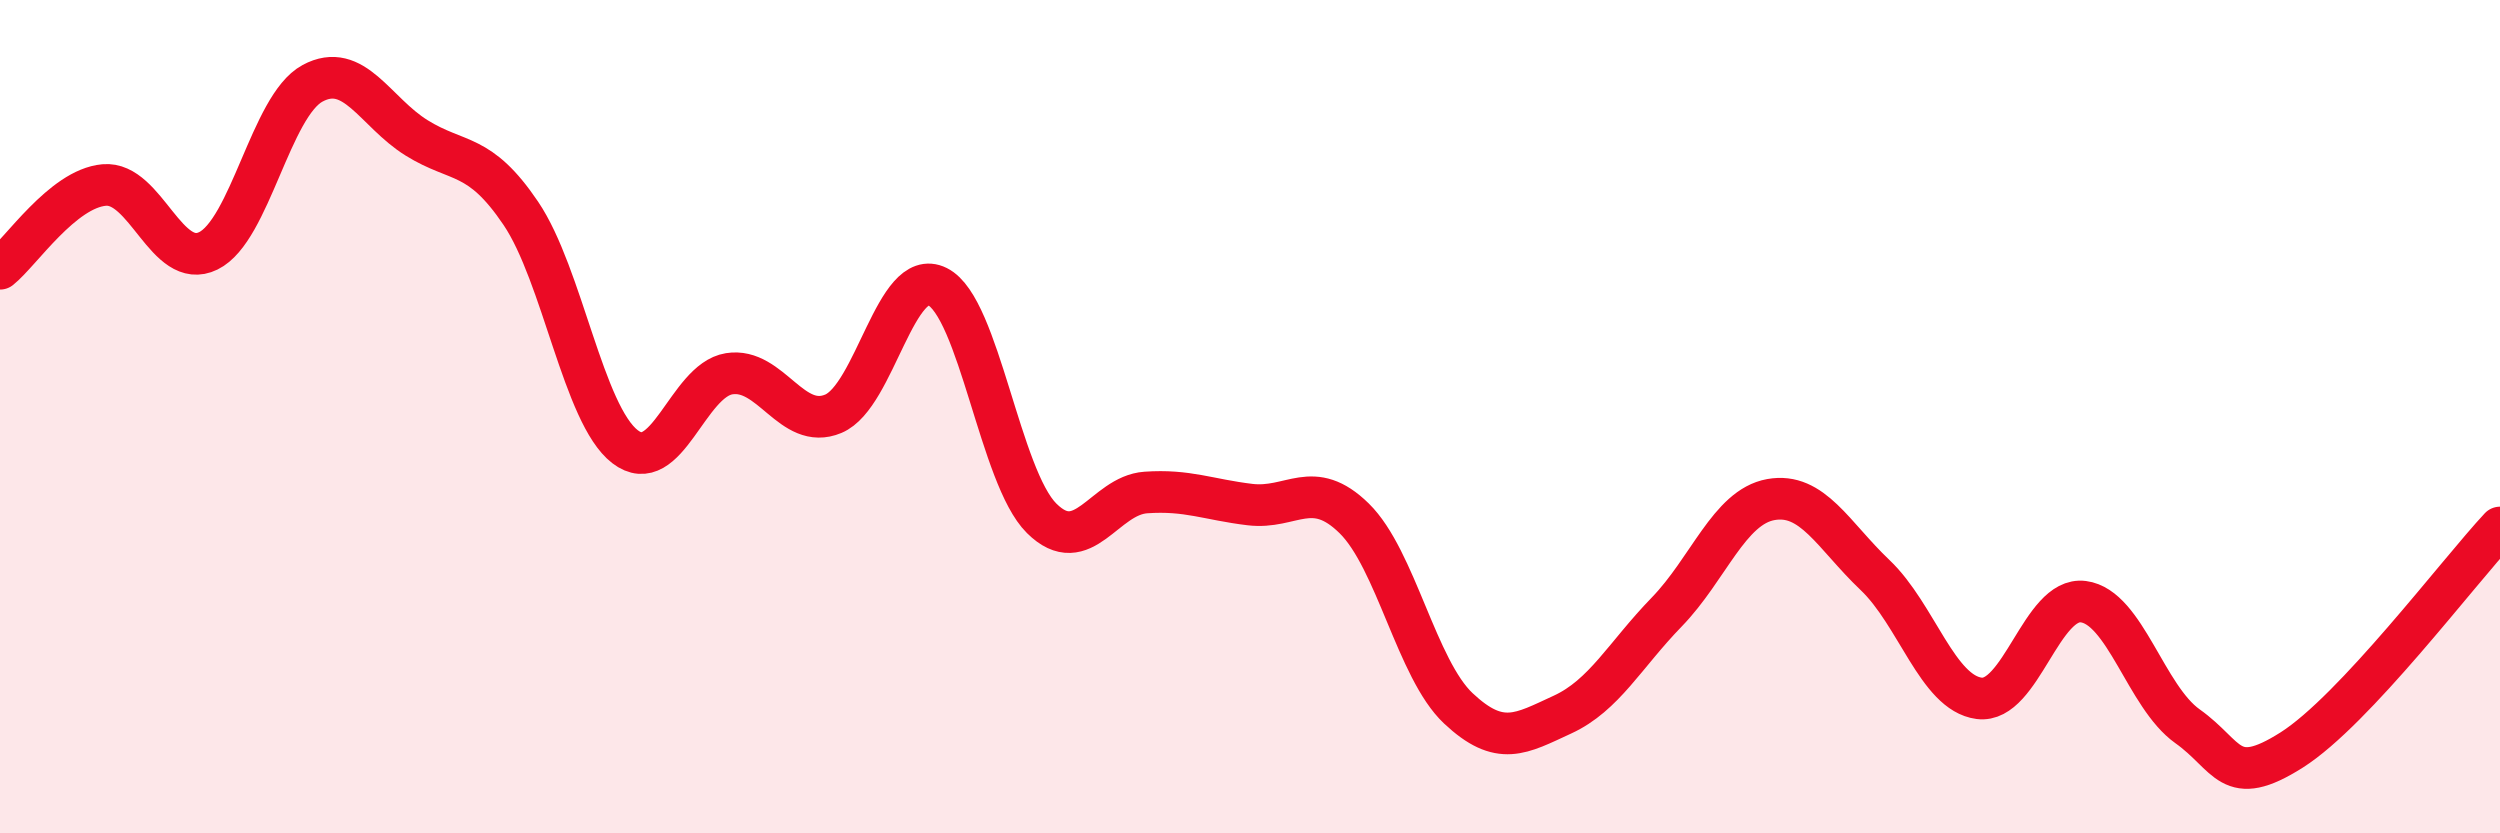 
    <svg width="60" height="20" viewBox="0 0 60 20" xmlns="http://www.w3.org/2000/svg">
      <path
        d="M 0,6.45 C 0.5,6.05 1.5,4.53 2.5,4.44 C 3.5,4.35 4,6.51 5,6.02 C 6,5.53 6.5,2.54 7.5,2 C 8.5,1.46 9,2.69 10,3.31 C 11,3.93 11.5,3.64 12.5,5.12 C 13.5,6.6 14,9.95 15,10.72 C 16,11.49 16.5,9.13 17.5,8.97 C 18.5,8.81 19,10.35 20,9.93 C 21,9.51 21.5,6.38 22.5,6.88 C 23.5,7.38 24,11.45 25,12.44 C 26,13.43 26.5,11.89 27.5,11.82 C 28.5,11.75 29,11.99 30,12.11 C 31,12.23 31.5,11.46 32.5,12.44 C 33.5,13.42 34,16.06 35,17 C 36,17.94 36.5,17.61 37.5,17.15 C 38.5,16.69 39,15.72 40,14.69 C 41,13.66 41.5,12.17 42.5,11.99 C 43.5,11.81 44,12.85 45,13.8 C 46,14.75 46.5,16.63 47.5,16.76 C 48.5,16.89 49,14.31 50,14.44 C 51,14.57 51.5,16.72 52.5,17.43 C 53.5,18.14 53.5,18.95 55,18 C 56.5,17.05 59,13.73 60,12.66L60 20L0 20Z"
        fill="#EB0A25"
        opacity="0.1"
        stroke-linecap="round"
        stroke-linejoin="round"
      />
      <path
        d="M 0,6.45 C 0.5,6.05 1.5,4.53 2.5,4.44 C 3.5,4.35 4,6.51 5,6.02 C 6,5.53 6.5,2.54 7.5,2 C 8.5,1.46 9,2.69 10,3.31 C 11,3.93 11.5,3.64 12.5,5.12 C 13.5,6.6 14,9.95 15,10.72 C 16,11.49 16.5,9.13 17.5,8.97 C 18.5,8.81 19,10.35 20,9.93 C 21,9.51 21.5,6.38 22.5,6.88 C 23.5,7.38 24,11.45 25,12.44 C 26,13.43 26.5,11.89 27.5,11.82 C 28.5,11.75 29,11.99 30,12.11 C 31,12.23 31.5,11.46 32.5,12.44 C 33.5,13.42 34,16.06 35,17 C 36,17.94 36.5,17.61 37.5,17.15 C 38.5,16.69 39,15.72 40,14.69 C 41,13.66 41.5,12.17 42.5,11.99 C 43.5,11.81 44,12.85 45,13.8 C 46,14.75 46.5,16.63 47.5,16.76 C 48.5,16.89 49,14.31 50,14.44 C 51,14.57 51.5,16.72 52.5,17.43 C 53.5,18.14 53.5,18.95 55,18 C 56.5,17.05 59,13.73 60,12.66"
        stroke="#EB0A25"
        stroke-width="1"
        fill="none"
        stroke-linecap="round"
        stroke-linejoin="round"
      />
    </svg>
  